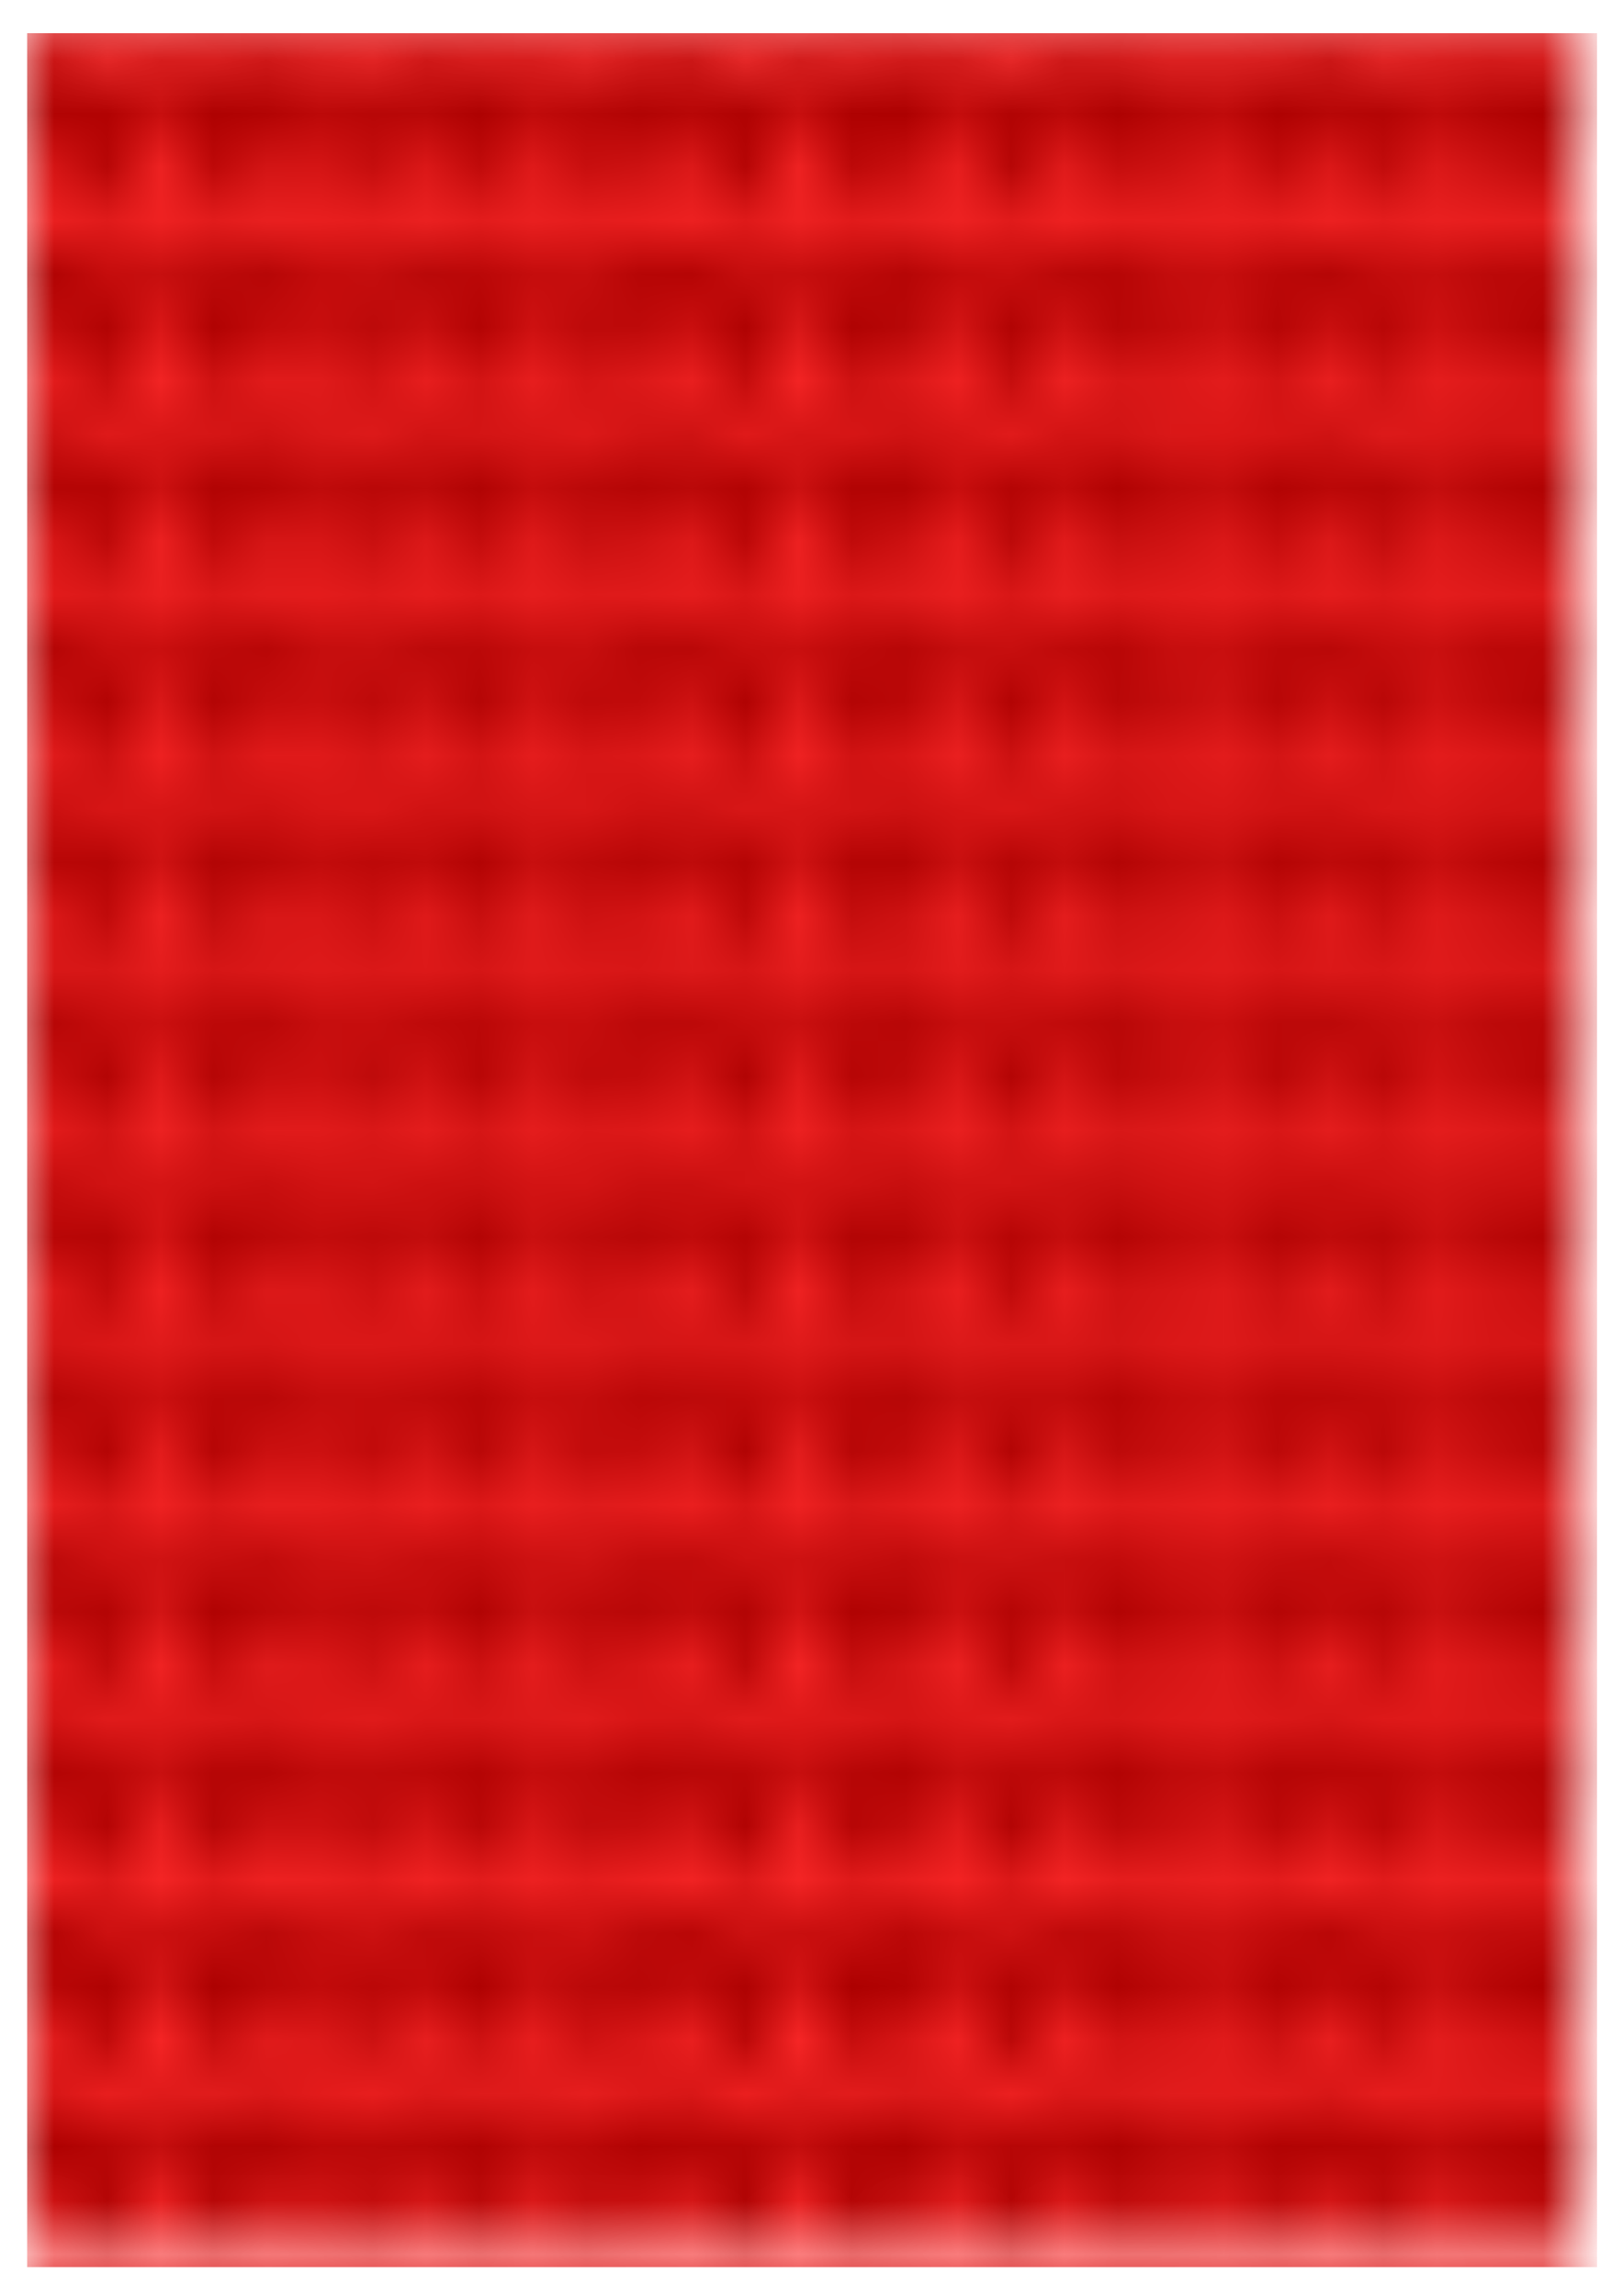 <?xml version="1.0" encoding="UTF-8"?>
<svg width="210mm" height="297mm" version="1.1" viewBox="0 0 210 297" xmlns="http://www.w3.org/2000/svg" xmlns:xlink="http://www.w3.org/1999/xlink">
<defs>
<pattern id="a" xlink:href="#b" patternTransform="matrix(6.882 0 0 6.922 3.51 4.295)"/>
<pattern id="b" width="29.519" height="41.748" patternTransform="translate(-167.12 722.3)" patternUnits="userSpaceOnUse">
<rect width="29.519" height="41.748" fill="url(#c)"/>
</pattern>
<pattern id="c" xlink:href="#d" patternTransform="matrix(.654 0 0 .655 -2.0383e-5 -5.1766e-5)"/>
<pattern id="d" width="45.11" height="63.692" patternTransform="translate(-602.54 786.4)" patternUnits="userSpaceOnUse">
<g transform="matrix(3.78 0 0 3.78 602.54 -786.4)">
<rect x="-159.42" y="208.07" width="11.935" height="16.852" fill="#ff2a2a" stroke-width="0"/>
<path d="m-153.1 217.77c0.035 0.073 0.082 0.109 0.128 0.109 0.046 0 0.093-0.036 0.128-0.109l0.307-0.632c0.071-0.145 0.071-0.381 0-0.526s-0.185-0.145-0.256 0l-0.179 0.368-0.179-0.368c-0.071-0.145-0.185-0.145-0.256 0-0.071 0.145-0.071 0.381 0 0.526z" fill="#a00" stroke-width="0"/>
<path d="m-153.4 218.54 0.307 0.632c0.035 0.073 0.082 0.109 0.128 0.109 0.046 0 0.093-0.036 0.128-0.109l0.307-0.632c0.071-0.145 0.071-0.381 0-0.526s-0.185-0.145-0.256 0l-0.179 0.368-0.179-0.368c-0.071-0.145-0.185-0.145-0.256 0-0.071 0.145-0.071 0.381 2e-5 0.526z" fill="#a00" stroke-width="0"/>
<path d="m-153.4 219.94 0.307 0.632c0.035 0.073 0.082 0.109 0.128 0.109 0.046 0 0.093-0.036 0.128-0.109l0.307-0.632c0.071-0.145 0.071-0.381 0-0.526s-0.185-0.145-0.256 0l-0.179 0.368-0.179-0.368c-0.071-0.145-0.185-0.145-0.256 0-0.071 0.145-0.071 0.381 2e-5 0.526z" fill="#a00" stroke-width="0"/>
<path d="m-152.79 220.82-0.179 0.368-0.179-0.368c-0.071-0.145-0.185-0.145-0.256 0-0.071 0.145-0.071 0.381 0 0.526l0.307 0.632c0.034 0.07 0.08 0.109 0.128 0.109 0.048 0 0.094-0.039 0.128-0.109l0.307-0.632c0.071-0.145 0.071-0.381 0-0.526s-0.185-0.145-0.256 0z" fill="#a00" stroke-width="0"/>
<path d="m-152.79 222.22-0.179 0.368-0.179-0.368c-0.071-0.145-0.185-0.145-0.256 0-0.071 0.145-0.071 0.381 0 0.526l0.307 0.632c0.034 0.07 0.08 0.109 0.128 0.109 0.048 0 0.094-0.039 0.128-0.109l0.307-0.632c0.071-0.145 0.071-0.381 0-0.526-0.071-0.145-0.185-0.145-0.256 0z" fill="#a00" stroke-width="0"/>
<path d="m-152.79 223.62-0.179 0.368-0.179-0.368c-0.071-0.145-0.185-0.145-0.256 0-0.071 0.145-0.071 0.381 0 0.526l0.307 0.632c0.035 0.073 0.082 0.109 0.128 0.109 0.046 0 0.093-0.036 0.128-0.109l0.307-0.632c0.071-0.145 0.071-0.381 0-0.526s-0.185-0.145-0.256 0z" fill="#a00" stroke-width="0"/>
<path d="m-152.1 217.77c0.035 0.073 0.082 0.109 0.128 0.109 0.046 0 0.093-0.036 0.128-0.109l0.307-0.632c0.071-0.145 0.071-0.381 0-0.526s-0.185-0.145-0.256 0l-0.179 0.368-0.179-0.368c-0.071-0.145-0.185-0.145-0.256 0-0.071 0.145-0.071 0.381 0 0.526z" fill="#a00" stroke-width="0"/>
<path d="m-152.41 218.54 0.307 0.632c0.035 0.073 0.082 0.109 0.128 0.109 0.046 0 0.093-0.036 0.128-0.109l0.307-0.632c0.071-0.145 0.071-0.381 0-0.526s-0.185-0.145-0.256 0l-0.179 0.368-0.179-0.368c-0.071-0.145-0.185-0.145-0.256 0-0.071 0.145-0.071 0.381 4e-5 0.526z" fill="#a00" stroke-width="0"/>
<path d="m-152.41 219.94 0.307 0.632c0.035 0.073 0.082 0.109 0.128 0.109 0.046 0 0.093-0.036 0.128-0.109l0.307-0.632c0.071-0.145 0.071-0.381 0-0.526s-0.185-0.145-0.256 0l-0.179 0.368-0.179-0.368c-0.071-0.145-0.185-0.145-0.256 0-0.071 0.145-0.071 0.381 4e-5 0.526z" fill="#a00" stroke-width="0"/>
<path d="m-151.79 220.82-0.179 0.368-0.179-0.368c-0.071-0.145-0.185-0.145-0.256 0-0.071 0.145-0.071 0.381 0 0.526l0.307 0.632c0.034 0.07 0.08 0.109 0.128 0.109 0.048 0 0.094-0.039 0.128-0.109l0.307-0.632c0.071-0.145 0.071-0.381 0-0.526-0.071-0.145-0.185-0.145-0.256 0z" fill="#a00" stroke-width="0"/>
<path d="m-151.79 222.22-0.179 0.368-0.179-0.368c-0.071-0.145-0.185-0.145-0.256 0-0.071 0.145-0.071 0.381 0 0.526l0.307 0.632c0.034 0.07 0.08 0.109 0.128 0.109 0.048 0 0.094-0.039 0.128-0.109l0.307-0.632c0.071-0.145 0.071-0.381 0-0.526-0.071-0.145-0.185-0.145-0.256 0z" fill="#a00" stroke-width="0"/>
<path d="m-151.79 223.62-0.179 0.368-0.179-0.368c-0.071-0.145-0.185-0.145-0.256 0-0.071 0.145-0.071 0.381 0 0.526l0.307 0.632c0.035 0.073 0.082 0.109 0.128 0.109 0.046 0 0.093-0.036 0.128-0.109l0.307-0.632c0.071-0.145 0.071-0.381 0-0.526s-0.185-0.145-0.256 0z" fill="#a00" stroke-width="0"/>
<path d="m-150.8 216.61-0.179 0.368-0.179-0.368c-0.071-0.145-0.185-0.145-0.256 0-0.071 0.145-0.071 0.381 0 0.526l0.307 0.632c0.035 0.073 0.082 0.109 0.128 0.109 0.046 0 0.093-0.036 0.128-0.109l0.307-0.632c0.071-0.145 0.071-0.381 0-0.526-0.071-0.145-0.185-0.145-0.256 0z" fill="#a00" stroke-width="0"/>
<path d="m-150.8 218.01-0.179 0.368-0.179-0.368c-0.071-0.145-0.185-0.145-0.256 0-0.071 0.145-0.071 0.381 0 0.526l0.307 0.632c0.035 0.073 0.082 0.109 0.128 0.109 0.046 0 0.093-0.036 0.128-0.109l0.307-0.632c0.071-0.145 0.071-0.381 0-0.526-0.071-0.145-0.185-0.145-0.256 0z" fill="#a00" stroke-width="0"/>
<path d="m-150.8 219.42-0.179 0.368-0.179-0.368c-0.071-0.145-0.185-0.145-0.256 0-0.071 0.145-0.071 0.381 0 0.526l0.307 0.632c0.035 0.073 0.082 0.109 0.128 0.109 0.046 0 0.093-0.036 0.128-0.109l0.307-0.632c0.071-0.145 0.071-0.381 0-0.526s-0.185-0.145-0.256 0z" fill="#a00" stroke-width="0"/>
<path d="m-150.8 220.82-0.179 0.368-0.179-0.368c-0.071-0.145-0.185-0.145-0.256 0-0.071 0.145-0.071 0.381 0 0.526l0.307 0.632c0.034 0.07 0.08 0.109 0.128 0.109 0.048 0 0.094-0.039 0.128-0.109l0.307-0.632c0.071-0.145 0.071-0.381 0-0.526s-0.185-0.145-0.256 0z" fill="#a00" stroke-width="0"/>
<path d="m-150.8 222.22-0.179 0.368-0.179-0.368c-0.071-0.145-0.185-0.145-0.256 0-0.071 0.145-0.071 0.381 0 0.526l0.307 0.632c0.034 0.07 0.08 0.109 0.128 0.109 0.048 0 0.094-0.039 0.128-0.109l0.307-0.632c0.071-0.145 0.071-0.381 0-0.526-0.071-0.145-0.185-0.145-0.256 0z" fill="#a00" stroke-width="0"/>
<path d="m-150.8 223.62-0.179 0.368-0.179-0.368c-0.071-0.145-0.185-0.145-0.256 0-0.071 0.145-0.071 0.381 0 0.526l0.307 0.632c0.035 0.073 0.082 0.109 0.128 0.109 0.046 0 0.093-0.036 0.128-0.109l0.307-0.632c0.071-0.145 0.071-0.381 0-0.526s-0.185-0.145-0.256 0z" fill="#a00" stroke-width="0"/>
<path d="m-150.11 217.77c0.035 0.073 0.082 0.109 0.128 0.109 0.046 0 0.093-0.036 0.128-0.109l0.307-0.632c0.071-0.145 0.071-0.381 0-0.526s-0.185-0.145-0.256 0l-0.179 0.368-0.179-0.368c-0.071-0.145-0.185-0.145-0.256 0-0.071 0.145-0.071 0.381 0 0.526z" fill="#a00" stroke-width="0"/>
<path d="m-150.42 218.54 0.307 0.632c0.035 0.073 0.082 0.109 0.128 0.109 0.046 0 0.093-0.036 0.128-0.109l0.307-0.632c0.071-0.145 0.071-0.381 0-0.526s-0.185-0.145-0.256 0l-0.179 0.368-0.179-0.368c-0.071-0.145-0.185-0.145-0.256 0-0.071 0.145-0.071 0.381 3e-5 0.526z" fill="#a00" stroke-width="0"/>
<path d="m-150.42 219.94 0.307 0.632c0.035 0.073 0.082 0.109 0.128 0.109 0.046 0 0.093-0.036 0.128-0.109l0.307-0.632c0.071-0.145 0.071-0.381 0-0.526s-0.185-0.145-0.256 0l-0.179 0.368-0.179-0.368c-0.071-0.145-0.185-0.145-0.256 0-0.071 0.145-0.071 0.381 3e-5 0.526z" fill="#a00" stroke-width="0"/>
<path d="m-149.8 220.82-0.179 0.368-0.179-0.368c-0.071-0.145-0.185-0.145-0.256 0-0.071 0.145-0.071 0.381 0 0.526l0.307 0.632c0.034 0.07 0.08 0.109 0.128 0.109 0.048 0 0.094-0.039 0.128-0.109l0.307-0.632c0.071-0.145 0.071-0.381 0-0.526-0.071-0.145-0.185-0.145-0.256 0z" fill="#a00" stroke-width="0"/>
<path d="m-149.8 222.22-0.179 0.368-0.179-0.368c-0.071-0.145-0.185-0.145-0.256 0-0.071 0.145-0.071 0.381 0 0.526l0.307 0.632c0.034 0.07 0.08 0.109 0.128 0.109 0.048 0 0.094-0.039 0.128-0.109l0.307-0.632c0.071-0.145 0.071-0.381 0-0.526-0.071-0.145-0.185-0.145-0.256 0z" fill="#a00" stroke-width="0"/>
<path d="m-149.8 223.62-0.179 0.368-0.179-0.368c-0.071-0.145-0.185-0.145-0.256 0-0.071 0.145-0.071 0.381 0 0.526l0.307 0.632c0.035 0.073 0.082 0.109 0.128 0.109 0.046 0 0.093-0.036 0.128-0.109l0.307-0.632c0.071-0.145 0.071-0.381 0-0.526s-0.185-0.145-0.256 0z" fill="#a00" stroke-width="0"/>
<path d="m-148.81 216.61-0.179 0.368-0.179-0.368c-0.071-0.145-0.185-0.145-0.256 0-0.071 0.145-0.071 0.381 0 0.526l0.307 0.632c0.035 0.073 0.082 0.109 0.128 0.109s0.093-0.036 0.128-0.109l0.307-0.632c0.071-0.145 0.071-0.381 0-0.526-0.071-0.145-0.185-0.145-0.256 0z" fill="#a00" stroke-width="0"/>
<path d="m-148.81 218.01-0.179 0.368-0.179-0.368c-0.071-0.145-0.185-0.145-0.256 0-0.071 0.145-0.071 0.381 0 0.526l0.307 0.632c0.035 0.073 0.082 0.109 0.128 0.109s0.093-0.036 0.128-0.109l0.307-0.632c0.071-0.145 0.071-0.381 0-0.526-0.071-0.145-0.185-0.145-0.256 0z" fill="#a00" stroke-width="0"/>
<path d="m-148.81 219.42-0.179 0.368-0.179-0.368c-0.071-0.145-0.185-0.145-0.256 0-0.071 0.145-0.071 0.381 0 0.526l0.307 0.632c0.035 0.073 0.082 0.109 0.128 0.109s0.093-0.036 0.128-0.109l0.307-0.632c0.071-0.145 0.071-0.381 0-0.526-0.071-0.145-0.185-0.145-0.256 0z" fill="#a00" stroke-width="0"/>
<path d="m-148.81 220.82-0.179 0.368-0.179-0.368c-0.071-0.145-0.185-0.145-0.256 0-0.071 0.145-0.071 0.381 0 0.526l0.307 0.632c0.034 0.07 0.08 0.109 0.128 0.109 0.048 0 0.094-0.039 0.128-0.109l0.307-0.632c0.071-0.145 0.071-0.381 0-0.526-0.071-0.145-0.185-0.145-0.256 0z" fill="#a00" stroke-width="0"/>
<path d="m-148.81 222.22-0.179 0.368-0.179-0.368c-0.071-0.145-0.185-0.145-0.256 0-0.071 0.145-0.071 0.381 0 0.526l0.307 0.632c0.034 0.07 0.08 0.109 0.128 0.109 0.048 0 0.094-0.039 0.128-0.109l0.307-0.632c0.071-0.145 0.071-0.381 0-0.526-0.071-0.145-0.185-0.145-0.256 0z" fill="#a00" stroke-width="0"/>
<path d="m-148.81 223.62-0.179 0.368-0.179-0.368c-0.071-0.145-0.185-0.145-0.256 0-0.071 0.145-0.071 0.381 0 0.526l0.307 0.632c0.035 0.073 0.082 0.109 0.128 0.109s0.093-0.036 0.128-0.109l0.307-0.632c0.071-0.145 0.071-0.381 0-0.526-0.071-0.145-0.185-0.145-0.256 0z" fill="#a00" stroke-width="0"/>
<path d="m-148.12 217.77c0.035 0.073 0.082 0.109 0.128 0.109 0.046 0 0.093-0.036 0.128-0.109l0.307-0.632c0.071-0.145 0.071-0.381 0-0.526s-0.185-0.145-0.256 0l-0.179 0.368-0.179-0.368c-0.071-0.145-0.185-0.145-0.256 0-0.071 0.145-0.071 0.381 0 0.526z" fill="#a00" stroke-width="0"/>
<path d="m-148.42 218.54 0.307 0.632c0.035 0.073 0.082 0.109 0.128 0.109 0.046 0 0.093-0.036 0.128-0.109l0.307-0.632c0.071-0.145 0.071-0.381 0-0.526s-0.185-0.145-0.256 0l-0.179 0.368-0.179-0.368c-0.071-0.145-0.185-0.145-0.256 0-0.071 0.145-0.071 0.381 4e-5 0.526z" fill="#a00" stroke-width="0"/>
<path d="m-148.42 219.94 0.307 0.632c0.035 0.073 0.082 0.109 0.128 0.109 0.046 0 0.093-0.036 0.128-0.109l0.307-0.632c0.071-0.145 0.071-0.381 0-0.526s-0.185-0.145-0.256 0l-0.179 0.368-0.179-0.368c-0.071-0.145-0.185-0.145-0.256 0-0.071 0.145-0.071 0.381 4e-5 0.526z" fill="#a00" stroke-width="0"/>
<path d="m-147.81 220.82-0.179 0.368-0.179-0.368c-0.071-0.145-0.185-0.145-0.256 0-0.071 0.145-0.071 0.381 0 0.526l0.307 0.632c0.034 0.07 0.08 0.109 0.128 0.109 0.048 0 0.094-0.039 0.128-0.109l0.307-0.632c0.071-0.145 0.071-0.381 0-0.526-0.071-0.145-0.185-0.145-0.256 0z" fill="#a00" stroke-width="0"/>
<path d="m-147.81 222.22-0.179 0.368-0.179-0.368c-0.071-0.145-0.185-0.145-0.256 0-0.071 0.145-0.071 0.381 0 0.526l0.307 0.632c0.034 0.07 0.08 0.109 0.128 0.109 0.048 0 0.094-0.039 0.128-0.109l0.307-0.632c0.071-0.145 0.071-0.381 0-0.526-0.071-0.145-0.185-0.145-0.256 0z" fill="#a00" stroke-width="0"/>
<path d="m-147.81 223.62-0.179 0.368-0.179-0.368c-0.071-0.145-0.185-0.145-0.256 0-0.071 0.145-0.071 0.381 0 0.526l0.307 0.632c0.035 0.073 0.082 0.109 0.128 0.109 0.046 0 0.093-0.036 0.128-0.109l0.307-0.632c0.071-0.145 0.071-0.381 0-0.526s-0.185-0.145-0.256 0z" fill="#a00" stroke-width="0"/>
<path d="m-153.09 209.36c0.035 0.073 0.082 0.109 0.128 0.109s0.093-0.036 0.128-0.109l0.307-0.632c0.071-0.145 0.071-0.381 0-0.526s-0.185-0.145-0.256 0l-0.179 0.368-0.179-0.368c-0.071-0.145-0.185-0.145-0.256 0-0.071 0.145-0.071 0.381 0 0.526z" fill="#a00" stroke-width="0"/>
<path d="m-153.4 210.13 0.307 0.632c0.035 0.073 0.082 0.109 0.128 0.109s0.093-0.036 0.128-0.109l0.307-0.632c0.071-0.145 0.071-0.381 0-0.526s-0.185-0.145-0.256 0l-0.179 0.368-0.179-0.368c-0.071-0.145-0.185-0.145-0.256 0-0.071 0.145-0.071 0.381 2e-5 0.526z" fill="#a00" stroke-width="0"/>
<path d="m-153.4 211.53 0.307 0.632c0.035 0.073 0.082 0.109 0.128 0.109s0.093-0.036 0.128-0.109l0.307-0.632c0.071-0.145 0.071-0.381 0-0.526-0.071-0.145-0.185-0.145-0.256 0l-0.179 0.368-0.179-0.368c-0.071-0.145-0.185-0.145-0.256 0-0.071 0.145-0.071 0.381 2e-5 0.526z" fill="#a00" stroke-width="0"/>
<path d="m-152.78 212.41-0.179 0.368-0.179-0.368c-0.071-0.145-0.185-0.145-0.256 0-0.071 0.145-0.071 0.381 0 0.526l0.307 0.632c0.034 0.07 0.08 0.109 0.128 0.109s0.094-0.039 0.128-0.109l0.307-0.632c0.071-0.145 0.071-0.381 0-0.526s-0.185-0.145-0.256 0z" fill="#a00" stroke-width="0"/>
<path d="m-152.78 213.81-0.179 0.368-0.179-0.368c-0.071-0.145-0.185-0.145-0.256 0-0.071 0.145-0.071 0.381 0 0.526l0.307 0.632c0.034 0.07 0.08 0.109 0.128 0.109s0.094-0.039 0.128-0.109l0.307-0.632c0.071-0.145 0.071-0.381 0-0.526-0.071-0.145-0.185-0.145-0.256 0z" fill="#a00" stroke-width="0"/>
<path d="m-152.78 215.21-0.179 0.368-0.179-0.368c-0.071-0.145-0.185-0.145-0.256 0-0.071 0.145-0.071 0.381 0 0.526l0.307 0.632c0.035 0.073 0.082 0.109 0.128 0.109s0.093-0.036 0.128-0.109l0.307-0.632c0.071-0.145 0.071-0.381 0-0.526s-0.185-0.145-0.256 0z" fill="#a00" stroke-width="0"/>
<path d="m-152.09 209.36c0.035 0.073 0.082 0.109 0.128 0.109 0.046 0 0.093-0.036 0.128-0.109l0.307-0.632c0.071-0.145 0.071-0.381 0-0.526s-0.185-0.145-0.256 0l-0.179 0.368-0.179-0.368c-0.071-0.145-0.185-0.145-0.256 0-0.071 0.145-0.071 0.381 0 0.526z" fill="#a00" stroke-width="0"/>
<path d="m-152.4 210.13 0.307 0.632c0.035 0.073 0.082 0.109 0.128 0.109 0.046 0 0.093-0.036 0.128-0.109l0.307-0.632c0.071-0.145 0.071-0.381 0-0.526s-0.185-0.145-0.256 0l-0.179 0.368-0.179-0.368c-0.071-0.145-0.185-0.145-0.256 0-0.071 0.145-0.071 0.381 3e-5 0.526z" fill="#a00" stroke-width="0"/>
<path d="m-152.4 211.53 0.307 0.632c0.035 0.073 0.082 0.109 0.128 0.109 0.046 0 0.093-0.036 0.128-0.109l0.307-0.632c0.071-0.145 0.071-0.381 0-0.526-0.071-0.145-0.185-0.145-0.256 0l-0.179 0.368-0.179-0.368c-0.071-0.145-0.185-0.145-0.256 0-0.071 0.145-0.071 0.381 3e-5 0.526z" fill="#a00" stroke-width="0"/>
<path d="m-151.79 212.41-0.179 0.368-0.179-0.368c-0.071-0.145-0.185-0.145-0.256 0-0.071 0.145-0.071 0.381 0 0.526l0.307 0.632c0.034 0.07 0.08 0.109 0.128 0.109 0.048 0 0.094-0.039 0.128-0.109l0.307-0.632c0.071-0.145 0.071-0.381 0-0.526-0.071-0.145-0.185-0.145-0.256 0z" fill="#a00" stroke-width="0"/>
<path d="m-151.79 213.81-0.179 0.368-0.179-0.368c-0.071-0.145-0.185-0.145-0.256 0-0.071 0.145-0.071 0.381 0 0.526l0.307 0.632c0.034 0.07 0.08 0.109 0.128 0.109 0.048 0 0.094-0.039 0.128-0.109l0.307-0.632c0.071-0.145 0.071-0.381 0-0.526-0.071-0.145-0.185-0.145-0.256 0z" fill="#a00" stroke-width="0"/>
<path d="m-151.79 215.21-0.179 0.368-0.179-0.368c-0.071-0.145-0.185-0.145-0.256 0-0.071 0.145-0.071 0.381 0 0.526l0.307 0.632c0.035 0.073 0.082 0.109 0.128 0.109 0.046 0 0.093-0.036 0.128-0.109l0.307-0.632c0.071-0.145 0.071-0.381 0-0.526s-0.185-0.145-0.256 0z" fill="#a00" stroke-width="0"/>
<path d="m-150.79 208.2-0.179 0.368-0.179-0.368c-0.071-0.145-0.185-0.145-0.256 0-0.071 0.145-0.071 0.381 0 0.526l0.307 0.632c0.035 0.073 0.082 0.109 0.128 0.109 0.046 0 0.093-0.036 0.128-0.109l0.307-0.632c0.071-0.145 0.071-0.381 0-0.526-0.071-0.145-0.185-0.145-0.256 0z" fill="#a00" stroke-width="0"/>
<path d="m-150.79 209.6-0.179 0.368-0.179-0.368c-0.071-0.145-0.185-0.145-0.256 0-0.071 0.145-0.071 0.381 0 0.526l0.307 0.632c0.035 0.073 0.082 0.109 0.128 0.109 0.046 0 0.093-0.036 0.128-0.109l0.307-0.632c0.071-0.145 0.071-0.381 0-0.526-0.071-0.145-0.185-0.145-0.256 0z" fill="#a00" stroke-width="0"/>
<path d="m-150.79 211.01-0.179 0.368-0.179-0.368c-0.071-0.145-0.185-0.145-0.256 0-0.071 0.145-0.071 0.381 0 0.526l0.307 0.632c0.035 0.073 0.082 0.109 0.128 0.109 0.046 0 0.093-0.036 0.128-0.109l0.307-0.632c0.071-0.145 0.071-0.381 0-0.526-0.071-0.145-0.185-0.145-0.256 0z" fill="#a00" stroke-width="0"/>
<path d="m-150.79 212.41-0.179 0.368-0.179-0.368c-0.071-0.145-0.185-0.145-0.256 0-0.071 0.145-0.071 0.381 0 0.526l0.307 0.632c0.034 0.07 0.08 0.109 0.128 0.109 0.048 0 0.094-0.039 0.128-0.109l0.307-0.632c0.071-0.145 0.071-0.381 0-0.526s-0.185-0.145-0.256 0z" fill="#a00" stroke-width="0"/>
<path d="m-150.79 213.81-0.179 0.368-0.179-0.368c-0.071-0.145-0.185-0.145-0.256 0-0.071 0.145-0.071 0.381 0 0.526l0.307 0.632c0.034 0.07 0.08 0.109 0.128 0.109 0.048 0 0.094-0.039 0.128-0.109l0.307-0.632c0.071-0.145 0.071-0.381 0-0.526-0.071-0.145-0.185-0.145-0.256 0z" fill="#a00" stroke-width="0"/>
<path d="m-150.79 215.21-0.179 0.368-0.179-0.368c-0.071-0.145-0.185-0.145-0.256 0-0.071 0.145-0.071 0.381 0 0.526l0.307 0.632c0.035 0.073 0.082 0.109 0.128 0.109 0.046 0 0.093-0.036 0.128-0.109l0.307-0.632c0.071-0.145 0.071-0.381 0-0.526s-0.185-0.145-0.256 0z" fill="#a00" stroke-width="0"/>
<path d="m-150.1 209.36c0.035 0.073 0.082 0.109 0.128 0.109 0.046 0 0.093-0.036 0.128-0.109l0.307-0.632c0.071-0.145 0.071-0.381 0-0.526s-0.185-0.145-0.256 0l-0.179 0.368-0.179-0.368c-0.071-0.145-0.185-0.145-0.256 0-0.071 0.145-0.071 0.381 0 0.526z" fill="#a00" stroke-width="0"/>
<path d="m-150.41 210.13 0.307 0.632c0.035 0.073 0.082 0.109 0.128 0.109 0.046 0 0.093-0.036 0.128-0.109l0.307-0.632c0.071-0.145 0.071-0.381 0-0.526s-0.185-0.145-0.256 0l-0.179 0.368-0.179-0.368c-0.071-0.145-0.185-0.145-0.256 0-0.071 0.145-0.071 0.381 4e-5 0.526z" fill="#a00" stroke-width="0"/>
<path d="m-150.41 211.53 0.307 0.632c0.035 0.073 0.082 0.109 0.128 0.109 0.046 0 0.093-0.036 0.128-0.109l0.307-0.632c0.071-0.145 0.071-0.381 0-0.526-0.071-0.145-0.185-0.145-0.256 0l-0.179 0.368-0.179-0.368c-0.071-0.145-0.185-0.145-0.256 0-0.071 0.145-0.071 0.381 4e-5 0.526z" fill="#a00" stroke-width="0"/>
<path d="m-149.79 212.41-0.179 0.368-0.179-0.368c-0.071-0.145-0.185-0.145-0.256 0-0.071 0.145-0.071 0.381 0 0.526l0.307 0.632c0.034 0.07 0.08 0.109 0.128 0.109 0.048 0 0.094-0.039 0.128-0.109l0.307-0.632c0.071-0.145 0.071-0.381 0-0.526-0.071-0.145-0.185-0.145-0.256 0z" fill="#a00" stroke-width="0"/>
<path d="m-149.79 213.81-0.179 0.368-0.179-0.368c-0.071-0.145-0.185-0.145-0.256 0-0.071 0.145-0.071 0.381 0 0.526l0.307 0.632c0.034 0.07 0.08 0.109 0.128 0.109 0.048 0 0.094-0.039 0.128-0.109l0.307-0.632c0.071-0.145 0.071-0.381 0-0.526-0.071-0.145-0.185-0.145-0.256 0z" fill="#a00" stroke-width="0"/>
<path d="m-149.79 215.21-0.179 0.368-0.179-0.368c-0.071-0.145-0.185-0.145-0.256 0-0.071 0.145-0.071 0.381 0 0.526l0.307 0.632c0.035 0.073 0.082 0.109 0.128 0.109 0.046 0 0.093-0.036 0.128-0.109l0.307-0.632c0.071-0.145 0.071-0.381 0-0.526s-0.185-0.145-0.256 0z" fill="#a00" stroke-width="0"/>
<path d="m-148.8 208.2-0.179 0.368-0.179-0.368c-0.071-0.145-0.185-0.145-0.256 0-0.071 0.145-0.071 0.381 0 0.526l0.307 0.632c0.035 0.073 0.082 0.109 0.128 0.109 0.046 0 0.093-0.036 0.128-0.109l0.307-0.632c0.071-0.145 0.071-0.381 0-0.526-0.071-0.145-0.185-0.145-0.256 0z" fill="#a00" stroke-width="0"/>
<path d="m-148.8 209.6-0.179 0.368-0.179-0.368c-0.071-0.145-0.185-0.145-0.256 0-0.071 0.145-0.071 0.381 0 0.526l0.307 0.632c0.035 0.073 0.082 0.109 0.128 0.109 0.046 0 0.093-0.036 0.128-0.109l0.307-0.632c0.071-0.145 0.071-0.381 0-0.526-0.071-0.145-0.185-0.145-0.256 0z" fill="#a00" stroke-width="0"/>
<path d="m-148.8 211.01-0.179 0.368-0.179-0.368c-0.071-0.145-0.185-0.145-0.256 0-0.071 0.145-0.071 0.381 0 0.526l0.307 0.632c0.035 0.073 0.082 0.109 0.128 0.109 0.046 0 0.093-0.036 0.128-0.109l0.307-0.632c0.071-0.145 0.071-0.381 0-0.526-0.071-0.145-0.185-0.145-0.256 0z" fill="#a00" stroke-width="0"/>
<path d="m-148.8 212.41-0.179 0.368-0.179-0.368c-0.071-0.145-0.185-0.145-0.256 0-0.071 0.145-0.071 0.381 0 0.526l0.307 0.632c0.034 0.07 0.08 0.109 0.128 0.109 0.048 0 0.094-0.039 0.128-0.109l0.307-0.632c0.071-0.145 0.071-0.381 0-0.526-0.071-0.145-0.185-0.145-0.256 0z" fill="#a00" stroke-width="0"/>
<path d="m-148.8 213.81-0.179 0.368-0.179-0.368c-0.071-0.145-0.185-0.145-0.256 0-0.071 0.145-0.071 0.381 0 0.526l0.307 0.632c0.034 0.07 0.08 0.109 0.128 0.109 0.048 0 0.094-0.039 0.128-0.109l0.307-0.632c0.071-0.145 0.071-0.381 0-0.526-0.071-0.145-0.185-0.145-0.256 0z" fill="#a00" stroke-width="0"/>
<path d="m-148.8 215.21-0.179 0.368-0.179-0.368c-0.071-0.145-0.185-0.145-0.256 0-0.071 0.145-0.071 0.381 0 0.526l0.307 0.632c0.035 0.073 0.082 0.109 0.128 0.109 0.046 0 0.093-0.036 0.128-0.109l0.307-0.632c0.071-0.145 0.071-0.381 0-0.526-0.071-0.145-0.185-0.145-0.256 0z" fill="#a00" stroke-width="0"/>
<path d="m-148.11 209.36c0.035 0.073 0.082 0.109 0.128 0.109 0.046 0 0.093-0.036 0.128-0.109l0.307-0.632c0.071-0.145 0.071-0.381 0-0.526s-0.185-0.145-0.256 0l-0.179 0.368-0.179-0.368c-0.071-0.145-0.185-0.145-0.256 0-0.071 0.145-0.071 0.381 0 0.526z" fill="#a00" stroke-width="0"/>
<path d="m-148.42 210.13 0.307 0.632c0.035 0.073 0.082 0.109 0.128 0.109 0.046 0 0.093-0.036 0.128-0.109l0.307-0.632c0.071-0.145 0.071-0.381 0-0.526s-0.185-0.145-0.256 0l-0.179 0.368-0.179-0.368c-0.071-0.145-0.185-0.145-0.256 0-0.071 0.145-0.071 0.381 3e-5 0.526z" fill="#a00" stroke-width="0"/>
<path d="m-148.42 211.53 0.307 0.632c0.035 0.073 0.082 0.109 0.128 0.109 0.046 0 0.093-0.036 0.128-0.109l0.307-0.632c0.071-0.145 0.071-0.381 0-0.526-0.071-0.145-0.185-0.145-0.256 0l-0.179 0.368-0.179-0.368c-0.071-0.145-0.185-0.145-0.256 0-0.071 0.145-0.071 0.381 3e-5 0.526z" fill="#a00" stroke-width="0"/>
<path d="m-147.8 212.41-0.179 0.368-0.179-0.368c-0.071-0.145-0.185-0.145-0.256 0-0.071 0.145-0.071 0.381 0 0.526l0.307 0.632c0.034 0.07 0.08 0.109 0.128 0.109 0.048 0 0.094-0.039 0.128-0.109l0.307-0.632c0.071-0.145 0.071-0.381 0-0.526-0.071-0.145-0.185-0.145-0.256 0z" fill="#a00" stroke-width="0"/>
<path d="m-147.8 213.81-0.179 0.368-0.179-0.368c-0.071-0.145-0.185-0.145-0.256 0-0.071 0.145-0.071 0.381 0 0.526l0.307 0.632c0.034 0.07 0.08 0.109 0.128 0.109 0.048 0 0.094-0.039 0.128-0.109l0.307-0.632c0.071-0.145 0.071-0.381 0-0.526-0.071-0.145-0.185-0.145-0.256 0z" fill="#a00" stroke-width="0"/>
<path d="m-147.8 215.21-0.179 0.368-0.179-0.368c-0.071-0.145-0.185-0.145-0.256 0-0.071 0.145-0.071 0.381 0 0.526l0.307 0.632c0.035 0.073 0.082 0.109 0.128 0.109 0.046 0 0.093-0.036 0.128-0.109l0.307-0.632c0.071-0.145 0.071-0.381 0-0.526s-0.185-0.145-0.256 0z" fill="#a00" stroke-width="0"/>
<path d="m-159.06 217.77c0.035 0.073 0.082 0.109 0.128 0.109s0.093-0.036 0.128-0.109l0.307-0.632c0.071-0.145 0.071-0.381 0-0.526-0.071-0.145-0.185-0.145-0.256 0l-0.179 0.368-0.179-0.368c-0.071-0.145-0.185-0.145-0.256 0-0.071 0.145-0.071 0.381 0 0.526z" fill="#a00" stroke-width="0"/>
<path d="m-159.36 218.54 0.307 0.632c0.035 0.073 0.082 0.109 0.128 0.109s0.093-0.036 0.128-0.109l0.307-0.632c0.071-0.145 0.071-0.381 0-0.526s-0.185-0.145-0.256 0l-0.179 0.368-0.179-0.368c-0.071-0.145-0.185-0.145-0.256 0-0.071 0.145-0.071 0.381 2e-5 0.526z" fill="#a00" stroke-width="0"/>
<path d="m-159.36 219.94 0.307 0.632c0.035 0.073 0.082 0.109 0.128 0.109s0.093-0.036 0.128-0.109l0.307-0.632c0.071-0.145 0.071-0.381 0-0.526s-0.185-0.145-0.256 0l-0.179 0.368-0.179-0.368c-0.071-0.145-0.185-0.145-0.256 0-0.071 0.145-0.071 0.381 2e-5 0.526z" fill="#a00" stroke-width="0"/>
<path d="m-158.75 220.82-0.179 0.368-0.179-0.368c-0.071-0.145-0.185-0.145-0.256 0-0.071 0.145-0.071 0.381 0 0.526l0.307 0.632c0.034 0.07 0.08 0.109 0.128 0.109s0.094-0.039 0.128-0.109l0.307-0.632c0.071-0.145 0.071-0.381 0-0.526s-0.185-0.145-0.256 0z" fill="#a00" stroke-width="0"/>
<path d="m-158.75 222.22-0.179 0.368-0.179-0.368c-0.071-0.145-0.185-0.145-0.256 0-0.071 0.145-0.071 0.381 0 0.526l0.307 0.632c0.034 0.07 0.08 0.109 0.128 0.109s0.094-0.039 0.128-0.109l0.307-0.632c0.071-0.145 0.071-0.381 0-0.526-0.071-0.145-0.185-0.145-0.256 0z" fill="#a00" stroke-width="0"/>
<path d="m-158.75 223.62-0.179 0.368-0.179-0.368c-0.071-0.145-0.185-0.145-0.256 0-0.071 0.145-0.071 0.381 0 0.526l0.307 0.632c0.035 0.073 0.082 0.109 0.128 0.109s0.093-0.036 0.128-0.109l0.307-0.632c0.071-0.145 0.071-0.381 0-0.526-0.071-0.145-0.185-0.145-0.256 0z" fill="#a00" stroke-width="0"/>
<path d="m-158.06 217.77c0.035 0.073 0.082 0.109 0.128 0.109 0.046 0 0.093-0.036 0.128-0.109l0.307-0.632c0.071-0.145 0.071-0.381 0-0.526-0.071-0.145-0.185-0.145-0.256 0l-0.179 0.368-0.179-0.368c-0.071-0.145-0.185-0.145-0.256 0-0.071 0.145-0.071 0.381 0 0.526z" fill="#a00" stroke-width="0"/>
<path d="m-158.37 218.54 0.307 0.632c0.035 0.073 0.082 0.109 0.128 0.109 0.046 0 0.093-0.036 0.128-0.109l0.307-0.632c0.071-0.145 0.071-0.381 0-0.526s-0.185-0.145-0.256 0l-0.179 0.368-0.179-0.368c-0.071-0.145-0.185-0.145-0.256 0-0.071 0.145-0.071 0.381 3e-5 0.526z" fill="#a00" stroke-width="0"/>
<path d="m-158.37 219.94 0.307 0.632c0.035 0.073 0.082 0.109 0.128 0.109 0.046 0 0.093-0.036 0.128-0.109l0.307-0.632c0.071-0.145 0.071-0.381 0-0.526s-0.185-0.145-0.256 0l-0.179 0.368-0.179-0.368c-0.071-0.145-0.185-0.145-0.256 0-0.071 0.145-0.071 0.381 3e-5 0.526z" fill="#a00" stroke-width="0"/>
<path d="m-157.75 220.82-0.179 0.368-0.179-0.368c-0.071-0.145-0.185-0.145-0.256 0-0.071 0.145-0.071 0.381 0 0.526l0.307 0.632c0.034 0.07 0.08 0.109 0.128 0.109 0.048 0 0.094-0.039 0.128-0.109l0.307-0.632c0.071-0.145 0.071-0.381 0-0.526-0.071-0.145-0.185-0.145-0.256 0z" fill="#a00" stroke-width="0"/>
<path d="m-157.75 222.22-0.179 0.368-0.179-0.368c-0.071-0.145-0.185-0.145-0.256 0-0.071 0.145-0.071 0.381 0 0.526l0.307 0.632c0.034 0.07 0.08 0.109 0.128 0.109 0.048 0 0.094-0.039 0.128-0.109l0.307-0.632c0.071-0.145 0.071-0.381 0-0.526-0.071-0.145-0.185-0.145-0.256 0z" fill="#a00" stroke-width="0"/>
<path d="m-157.75 223.62-0.179 0.368-0.179-0.368c-0.071-0.145-0.185-0.145-0.256 0-0.071 0.145-0.071 0.381 0 0.526l0.307 0.632c0.035 0.073 0.082 0.109 0.128 0.109 0.046 0 0.093-0.036 0.128-0.109l0.307-0.632c0.071-0.145 0.071-0.381 0-0.526-0.071-0.145-0.185-0.145-0.256 0z" fill="#a00" stroke-width="0"/>
<path d="m-156.76 216.61-0.179 0.368-0.179-0.368c-0.071-0.145-0.185-0.145-0.256 0-0.071 0.145-0.071 0.381 0 0.526l0.307 0.632c0.035 0.073 0.082 0.109 0.128 0.109 0.046 0 0.093-0.036 0.128-0.109l0.307-0.632c0.071-0.145 0.071-0.381 0-0.526-0.071-0.145-0.185-0.145-0.256 0z" fill="#a00" stroke-width="0"/>
<path d="m-156.76 218.01-0.179 0.368-0.179-0.368c-0.071-0.145-0.185-0.145-0.256 0-0.071 0.145-0.071 0.381 0 0.526l0.307 0.632c0.035 0.073 0.082 0.109 0.128 0.109 0.046 0 0.093-0.036 0.128-0.109l0.307-0.632c0.071-0.145 0.071-0.381 0-0.526-0.071-0.145-0.185-0.145-0.256 0z" fill="#a00" stroke-width="0"/>
<path d="m-156.76 219.42-0.179 0.368-0.179-0.368c-0.071-0.145-0.185-0.145-0.256 0-0.071 0.145-0.071 0.381 0 0.526l0.307 0.632c0.035 0.073 0.082 0.109 0.128 0.109 0.046 0 0.093-0.036 0.128-0.109l0.307-0.632c0.071-0.145 0.071-0.381 0-0.526s-0.185-0.145-0.256 0z" fill="#a00" stroke-width="0"/>
<path d="m-156.76 220.82-0.179 0.368-0.179-0.368c-0.071-0.145-0.185-0.145-0.256 0-0.071 0.145-0.071 0.381 0 0.526l0.307 0.632c0.034 0.07 0.08 0.109 0.128 0.109 0.048 0 0.094-0.039 0.128-0.109l0.307-0.632c0.071-0.145 0.071-0.381 0-0.526s-0.185-0.145-0.256 0z" fill="#a00" stroke-width="0"/>
<path d="m-156.76 222.22-0.179 0.368-0.179-0.368c-0.071-0.145-0.185-0.145-0.256 0-0.071 0.145-0.071 0.381 0 0.526l0.307 0.632c0.034 0.07 0.08 0.109 0.128 0.109 0.048 0 0.094-0.039 0.128-0.109l0.307-0.632c0.071-0.145 0.071-0.381 0-0.526-0.071-0.145-0.185-0.145-0.256 0z" fill="#a00" stroke-width="0"/>
<path d="m-156.76 223.62-0.179 0.368-0.179-0.368c-0.071-0.145-0.185-0.145-0.256 0-0.071 0.145-0.071 0.381 0 0.526l0.307 0.632c0.035 0.073 0.082 0.109 0.128 0.109 0.046 0 0.093-0.036 0.128-0.109l0.307-0.632c0.071-0.145 0.071-0.381 0-0.526-0.071-0.145-0.185-0.145-0.256 0z" fill="#a00" stroke-width="0"/>
<path d="m-156.07 217.77c0.035 0.073 0.082 0.109 0.128 0.109 0.046 0 0.093-0.036 0.128-0.109l0.307-0.632c0.071-0.145 0.071-0.381 0-0.526-0.071-0.145-0.185-0.145-0.256 0l-0.179 0.368-0.179-0.368c-0.071-0.145-0.185-0.145-0.256 0-0.071 0.145-0.071 0.381 0 0.526z" fill="#a00" stroke-width="0"/>
<path d="m-156.37 218.54 0.307 0.632c0.035 0.073 0.082 0.109 0.128 0.109 0.046 0 0.093-0.036 0.128-0.109l0.307-0.632c0.071-0.145 0.071-0.381 0-0.526s-0.185-0.145-0.256 0l-0.179 0.368-0.179-0.368c-0.071-0.145-0.185-0.145-0.256 0-0.071 0.145-0.071 0.381 4e-5 0.526z" fill="#a00" stroke-width="0"/>
<path d="m-156.37 219.94 0.307 0.632c0.035 0.073 0.082 0.109 0.128 0.109 0.046 0 0.093-0.036 0.128-0.109l0.307-0.632c0.071-0.145 0.071-0.381 0-0.526s-0.185-0.145-0.256 0l-0.179 0.368-0.179-0.368c-0.071-0.145-0.185-0.145-0.256 0-0.071 0.145-0.071 0.381 4e-5 0.526z" fill="#a00" stroke-width="0"/>
<path d="m-155.76 220.82-0.179 0.368-0.179-0.368c-0.071-0.145-0.185-0.145-0.256 0-0.071 0.145-0.071 0.381 0 0.526l0.307 0.632c0.034 0.07 0.08 0.109 0.128 0.109 0.048 0 0.094-0.039 0.128-0.109l0.307-0.632c0.071-0.145 0.071-0.381 0-0.526-0.071-0.145-0.185-0.145-0.256 0z" fill="#a00" stroke-width="0"/>
<path d="m-155.76 222.22-0.179 0.368-0.179-0.368c-0.071-0.145-0.185-0.145-0.256 0-0.071 0.145-0.071 0.381 0 0.526l0.307 0.632c0.034 0.07 0.08 0.109 0.128 0.109 0.048 0 0.094-0.039 0.128-0.109l0.307-0.632c0.071-0.145 0.071-0.381 0-0.526-0.071-0.145-0.185-0.145-0.256 0z" fill="#a00" stroke-width="0"/>
<path d="m-155.76 223.62-0.179 0.368-0.179-0.368c-0.071-0.145-0.185-0.145-0.256 0-0.071 0.145-0.071 0.381 0 0.526l0.307 0.632c0.035 0.073 0.082 0.109 0.128 0.109 0.046 0 0.093-0.036 0.128-0.109l0.307-0.632c0.071-0.145 0.071-0.381 0-0.526-0.071-0.145-0.185-0.145-0.256 0z" fill="#a00" stroke-width="0"/>
<path d="m-154.76 216.61-0.179 0.368-0.179-0.368c-0.071-0.145-0.185-0.145-0.256 0-0.071 0.145-0.071 0.381 0 0.526l0.307 0.632c0.035 0.073 0.082 0.109 0.128 0.109 0.046 0 0.093-0.036 0.128-0.109l0.307-0.632c0.071-0.145 0.071-0.381 0-0.526-0.071-0.145-0.185-0.145-0.256 0z" fill="#a00" stroke-width="0"/>
<path d="m-154.76 218.01-0.179 0.368-0.179-0.368c-0.071-0.145-0.185-0.145-0.256 0-0.071 0.145-0.071 0.381 0 0.526l0.307 0.632c0.035 0.073 0.082 0.109 0.128 0.109 0.046 0 0.093-0.036 0.128-0.109l0.307-0.632c0.071-0.145 0.071-0.381 0-0.526-0.071-0.145-0.185-0.145-0.256 0z" fill="#a00" stroke-width="0"/>
<path d="m-154.76 219.42-0.179 0.368-0.179-0.368c-0.071-0.145-0.185-0.145-0.256 0-0.071 0.145-0.071 0.381 0 0.526l0.307 0.632c0.035 0.073 0.082 0.109 0.128 0.109 0.046 0 0.093-0.036 0.128-0.109l0.307-0.632c0.071-0.145 0.071-0.381 0-0.526-0.071-0.145-0.185-0.145-0.256 0z" fill="#a00" stroke-width="0"/>
<path d="m-154.76 220.82-0.179 0.368-0.179-0.368c-0.071-0.145-0.185-0.145-0.256 0-0.071 0.145-0.071 0.381 0 0.526l0.307 0.632c0.034 0.07 0.08 0.109 0.128 0.109 0.048 0 0.094-0.039 0.128-0.109l0.307-0.632c0.071-0.145 0.071-0.381 0-0.526-0.071-0.145-0.185-0.145-0.256 0z" fill="#a00" stroke-width="0"/>
<path d="m-154.76 222.22-0.179 0.368-0.179-0.368c-0.071-0.145-0.185-0.145-0.256 0-0.071 0.145-0.071 0.381 0 0.526l0.307 0.632c0.034 0.07 0.08 0.109 0.128 0.109 0.048 0 0.094-0.039 0.128-0.109l0.307-0.632c0.071-0.145 0.071-0.381 0-0.526-0.071-0.145-0.185-0.145-0.256 0z" fill="#a00" stroke-width="0"/>
<path d="m-154.76 223.62-0.179 0.368-0.179-0.368c-0.071-0.145-0.185-0.145-0.256 0-0.071 0.145-0.071 0.381 0 0.526l0.307 0.632c0.035 0.073 0.082 0.109 0.128 0.109 0.046 0 0.093-0.036 0.128-0.109l0.307-0.632c0.071-0.145 0.071-0.381 0-0.526-0.071-0.145-0.185-0.145-0.256 0z" fill="#a00" stroke-width="0"/>
<path d="m-154.07 217.77c0.035 0.073 0.082 0.109 0.128 0.109 0.046 0 0.093-0.036 0.128-0.109l0.307-0.632c0.071-0.145 0.071-0.381 0-0.526-0.071-0.145-0.185-0.145-0.256 0l-0.179 0.368-0.179-0.368c-0.071-0.145-0.185-0.145-0.256 0-0.071 0.145-0.071 0.381 0 0.526z" fill="#a00" stroke-width="0"/>
<path d="m-154.38 218.54 0.307 0.632c0.035 0.073 0.082 0.109 0.128 0.109 0.046 0 0.093-0.036 0.128-0.109l0.307-0.632c0.071-0.145 0.071-0.381 0-0.526s-0.185-0.145-0.256 0l-0.179 0.368-0.179-0.368c-0.071-0.145-0.185-0.145-0.256 0-0.071 0.145-0.071 0.381 4e-5 0.526z" fill="#a00" stroke-width="0"/>
<path d="m-154.38 219.94 0.307 0.632c0.035 0.073 0.082 0.109 0.128 0.109 0.046 0 0.093-0.036 0.128-0.109l0.307-0.632c0.071-0.145 0.071-0.381 0-0.526s-0.185-0.145-0.256 0l-0.179 0.368-0.179-0.368c-0.071-0.145-0.185-0.145-0.256 0-0.071 0.145-0.071 0.381 4e-5 0.526z" fill="#a00" stroke-width="0"/>
<path d="m-153.77 220.82-0.179 0.368-0.179-0.368c-0.071-0.145-0.185-0.145-0.256 0-0.071 0.145-0.071 0.381 0 0.526l0.307 0.632c0.034 0.07 0.08 0.109 0.128 0.109 0.048 0 0.094-0.039 0.128-0.109l0.307-0.632c0.071-0.145 0.071-0.381 0-0.526-0.071-0.145-0.185-0.145-0.256 0z" fill="#a00" stroke-width="0"/>
<path d="m-153.77 222.22-0.179 0.368-0.179-0.368c-0.071-0.145-0.185-0.145-0.256 0-0.071 0.145-0.071 0.381 0 0.526l0.307 0.632c0.034 0.07 0.08 0.109 0.128 0.109 0.048 0 0.094-0.039 0.128-0.109l0.307-0.632c0.071-0.145 0.071-0.381 0-0.526-0.071-0.145-0.185-0.145-0.256 0z" fill="#a00" stroke-width="0"/>
<path d="m-153.77 223.62-0.179 0.368-0.179-0.368c-0.071-0.145-0.185-0.145-0.256 0-0.071 0.145-0.071 0.381 0 0.526l0.307 0.632c0.035 0.073 0.082 0.109 0.128 0.109 0.046 0 0.093-0.036 0.128-0.109l0.307-0.632c0.071-0.145 0.071-0.381 0-0.526-0.071-0.145-0.185-0.145-0.256 0z" fill="#a00" stroke-width="0"/>
<path d="m-159.05 209.36c0.035 0.073 0.082 0.109 0.128 0.109 0.046 0 0.093-0.036 0.128-0.109l0.307-0.632c0.071-0.145 0.071-0.381 0-0.526s-0.185-0.145-0.256 0l-0.179 0.368-0.179-0.368c-0.071-0.145-0.185-0.145-0.256 0-0.071 0.145-0.071 0.381 0 0.526z" fill="#a00" stroke-width="0"/>
<path d="m-159.36 210.13 0.307 0.632c0.035 0.073 0.082 0.109 0.128 0.109 0.046 0 0.093-0.036 0.128-0.109l0.307-0.632c0.071-0.145 0.071-0.381 0-0.526s-0.185-0.145-0.256 0l-0.179 0.368-0.179-0.368c-0.071-0.145-0.185-0.145-0.256 0-0.071 0.145-0.071 0.381 2e-5 0.526z" fill="#a00" stroke-width="0"/>
<path d="m-159.36 211.53 0.307 0.632c0.035 0.073 0.082 0.109 0.128 0.109 0.046 0 0.093-0.036 0.128-0.109l0.307-0.632c0.071-0.145 0.071-0.381 0-0.526s-0.185-0.145-0.256 0l-0.179 0.368-0.179-0.368c-0.071-0.145-0.185-0.145-0.256 0-0.071 0.145-0.071 0.381 2e-5 0.526z" fill="#a00" stroke-width="0"/>
<path d="m-158.74 212.41-0.179 0.368-0.179-0.368c-0.071-0.145-0.185-0.145-0.256 0-0.071 0.145-0.071 0.381 0 0.526l0.307 0.632c0.034 0.07 0.08 0.109 0.128 0.109 0.048 0 0.094-0.039 0.128-0.109l0.307-0.632c0.071-0.145 0.071-0.381 0-0.526s-0.185-0.145-0.256 0z" fill="#a00" stroke-width="0"/>
<path d="m-158.74 213.81-0.179 0.368-0.179-0.368c-0.071-0.145-0.185-0.145-0.256 0-0.071 0.145-0.071 0.381 0 0.526l0.307 0.632c0.034 0.07 0.08 0.109 0.128 0.109 0.048 0 0.094-0.039 0.128-0.109l0.307-0.632c0.071-0.145 0.071-0.381 0-0.526-0.071-0.145-0.185-0.145-0.256 0z" fill="#a00" stroke-width="0"/>
<path d="m-158.74 215.21-0.179 0.368-0.179-0.368c-0.071-0.145-0.185-0.145-0.256 0-0.071 0.145-0.071 0.381 0 0.526l0.307 0.632c0.035 0.073 0.082 0.109 0.128 0.109 0.046 0 0.093-0.036 0.128-0.109l0.307-0.632c0.071-0.145 0.071-0.381 0-0.526-0.071-0.145-0.185-0.145-0.256 0z" fill="#a00" stroke-width="0"/>
<path d="m-158.05 209.36c0.035 0.073 0.082 0.109 0.128 0.109 0.046 0 0.093-0.036 0.128-0.109l0.307-0.632c0.071-0.145 0.071-0.381 0-0.526s-0.185-0.145-0.256 0l-0.179 0.368-0.179-0.368c-0.071-0.145-0.185-0.145-0.256 0-0.071 0.145-0.071 0.381 0 0.526z" fill="#a00" stroke-width="0"/>
<path d="m-158.36 210.13 0.307 0.632c0.035 0.073 0.082 0.109 0.128 0.109 0.046 0 0.093-0.036 0.128-0.109l0.307-0.632c0.071-0.145 0.071-0.381 0-0.526s-0.185-0.145-0.256 0l-0.179 0.368-0.179-0.368c-0.071-0.145-0.185-0.145-0.256 0-0.071 0.145-0.071 0.381 4e-5 0.526z" fill="#a00" stroke-width="0"/>
<path d="m-158.36 211.53 0.307 0.632c0.035 0.073 0.082 0.109 0.128 0.109 0.046 0 0.093-0.036 0.128-0.109l0.307-0.632c0.071-0.145 0.071-0.381 0-0.526s-0.185-0.145-0.256 0l-0.179 0.368-0.179-0.368c-0.071-0.145-0.185-0.145-0.256 0-0.071 0.145-0.071 0.381 4e-5 0.526z" fill="#a00" stroke-width="0"/>
<path d="m-157.75 212.41-0.179 0.368-0.179-0.368c-0.071-0.145-0.185-0.145-0.256 0-0.071 0.145-0.071 0.381 0 0.526l0.307 0.632c0.034 0.07 0.08 0.109 0.128 0.109 0.048 0 0.094-0.039 0.128-0.109l0.307-0.632c0.071-0.145 0.071-0.381 0-0.526-0.071-0.145-0.185-0.145-0.256 0z" fill="#a00" stroke-width="0"/>
<path d="m-157.75 213.81-0.179 0.368-0.179-0.368c-0.071-0.145-0.185-0.145-0.256 0-0.071 0.145-0.071 0.381 0 0.526l0.307 0.632c0.034 0.07 0.08 0.109 0.128 0.109 0.048 0 0.094-0.039 0.128-0.109l0.307-0.632c0.071-0.145 0.071-0.381 0-0.526-0.071-0.145-0.185-0.145-0.256 0z" fill="#a00" stroke-width="0"/>
<path d="m-157.75 215.21-0.179 0.368-0.179-0.368c-0.071-0.145-0.185-0.145-0.256 0-0.071 0.145-0.071 0.381 0 0.526l0.307 0.632c0.035 0.073 0.082 0.109 0.128 0.109 0.046 0 0.093-0.036 0.128-0.109l0.307-0.632c0.071-0.145 0.071-0.381 0-0.526-0.071-0.145-0.185-0.145-0.256 0z" fill="#a00" stroke-width="0"/>
<path d="m-156.75 208.2-0.179 0.368-0.179-0.368c-0.071-0.145-0.185-0.145-0.256 0-0.071 0.145-0.071 0.381 0 0.526l0.307 0.632c0.035 0.073 0.082 0.109 0.128 0.109 0.046 0 0.093-0.036 0.128-0.109l0.307-0.632c0.071-0.145 0.071-0.381 0-0.526-0.071-0.145-0.185-0.145-0.256 0z" fill="#a00" stroke-width="0"/>
<path d="m-156.75 209.6-0.179 0.368-0.179-0.368c-0.071-0.145-0.185-0.145-0.256 0-0.071 0.145-0.071 0.381 0 0.526l0.307 0.632c0.035 0.073 0.082 0.109 0.128 0.109 0.046 0 0.093-0.036 0.128-0.109l0.307-0.632c0.071-0.145 0.071-0.381 0-0.526-0.071-0.145-0.185-0.145-0.256 0z" fill="#a00" stroke-width="0"/>
<path d="m-156.75 211-0.179 0.368-0.179-0.368c-0.071-0.145-0.185-0.145-0.256 0-0.071 0.145-0.071 0.381 0 0.526l0.307 0.632c0.035 0.073 0.082 0.109 0.128 0.109 0.046 0 0.093-0.036 0.128-0.109l0.307-0.632c0.071-0.145 0.071-0.381 0-0.526s-0.185-0.145-0.256 0z" fill="#a00" stroke-width="0"/>
<path d="m-156.75 212.41-0.179 0.368-0.179-0.368c-0.071-0.145-0.185-0.145-0.256 0-0.071 0.145-0.071 0.381 0 0.526l0.307 0.632c0.034 0.07 0.08 0.109 0.128 0.109 0.048 0 0.094-0.039 0.128-0.109l0.307-0.632c0.071-0.145 0.071-0.381 0-0.526s-0.185-0.145-0.256 0z" fill="#a00" stroke-width="0"/>
<path d="m-156.75 213.81-0.179 0.368-0.179-0.368c-0.071-0.145-0.185-0.145-0.256 0-0.071 0.145-0.071 0.381 0 0.526l0.307 0.632c0.034 0.07 0.08 0.109 0.128 0.109 0.048 0 0.094-0.039 0.128-0.109l0.307-0.632c0.071-0.145 0.071-0.381 0-0.526-0.071-0.145-0.185-0.145-0.256 0z" fill="#a00" stroke-width="0"/>
<path d="m-156.75 215.21-0.179 0.368-0.179-0.368c-0.071-0.145-0.185-0.145-0.256 0-0.071 0.145-0.071 0.381 0 0.526l0.307 0.632c0.035 0.073 0.082 0.109 0.128 0.109 0.046 0 0.093-0.036 0.128-0.109l0.307-0.632c0.071-0.145 0.071-0.381 0-0.526-0.071-0.145-0.185-0.145-0.256 0z" fill="#a00" stroke-width="0"/>
<path d="m-156.06 209.36c0.035 0.073 0.082 0.109 0.128 0.109 0.046 0 0.093-0.036 0.128-0.109l0.307-0.632c0.071-0.145 0.071-0.381 0-0.526s-0.185-0.145-0.256 0l-0.179 0.368-0.179-0.368c-0.071-0.145-0.185-0.145-0.256 0-0.071 0.145-0.071 0.381 0 0.526z" fill="#a00" stroke-width="0"/>
<path d="m-156.37 210.13 0.307 0.632c0.035 0.073 0.082 0.109 0.128 0.109 0.046 0 0.093-0.036 0.128-0.109l0.307-0.632c0.071-0.145 0.071-0.381 0-0.526s-0.185-0.145-0.256 0l-0.179 0.368-0.179-0.368c-0.071-0.145-0.185-0.145-0.256 0-0.071 0.145-0.071 0.381 3e-5 0.526z" fill="#a00" stroke-width="0"/>
<path d="m-156.37 211.53 0.307 0.632c0.035 0.073 0.082 0.109 0.128 0.109 0.046 0 0.093-0.036 0.128-0.109l0.307-0.632c0.071-0.145 0.071-0.381 0-0.526s-0.185-0.145-0.256 0l-0.179 0.368-0.179-0.368c-0.071-0.145-0.185-0.145-0.256 0-0.071 0.145-0.071 0.381 3e-5 0.526z" fill="#a00" stroke-width="0"/>
<path d="m-155.75 212.41-0.179 0.368-0.179-0.368c-0.071-0.145-0.185-0.145-0.256 0-0.071 0.145-0.071 0.381 0 0.526l0.307 0.632c0.034 0.07 0.08 0.109 0.128 0.109 0.048 0 0.094-0.039 0.128-0.109l0.307-0.632c0.071-0.145 0.071-0.381 0-0.526-0.071-0.145-0.185-0.145-0.256 0z" fill="#a00" stroke-width="0"/>
<path d="m-155.75 213.81-0.179 0.368-0.179-0.368c-0.071-0.145-0.185-0.145-0.256 0-0.071 0.145-0.071 0.381 0 0.526l0.307 0.632c0.034 0.07 0.08 0.109 0.128 0.109 0.048 0 0.094-0.039 0.128-0.109l0.307-0.632c0.071-0.145 0.071-0.381 0-0.526-0.071-0.145-0.185-0.145-0.256 0z" fill="#a00" stroke-width="0"/>
<path d="m-155.75 215.21-0.179 0.368-0.179-0.368c-0.071-0.145-0.185-0.145-0.256 0-0.071 0.145-0.071 0.381 0 0.526l0.307 0.632c0.035 0.073 0.082 0.109 0.128 0.109 0.046 0 0.093-0.036 0.128-0.109l0.307-0.632c0.071-0.145 0.071-0.381 0-0.526-0.071-0.145-0.185-0.145-0.256 0z" fill="#a00" stroke-width="0"/>
<path d="m-154.76 208.2-0.179 0.368-0.179-0.368c-0.071-0.145-0.185-0.145-0.256 0-0.071 0.145-0.071 0.381 0 0.526l0.307 0.632c0.035 0.073 0.082 0.109 0.128 0.109 0.046 0 0.093-0.036 0.128-0.109l0.307-0.632c0.071-0.145 0.071-0.381 0-0.526-0.071-0.145-0.185-0.145-0.256 0z" fill="#a00" stroke-width="0"/>
<path d="m-154.76 209.6-0.179 0.368-0.179-0.368c-0.071-0.145-0.185-0.145-0.256 0-0.071 0.145-0.071 0.381 0 0.526l0.307 0.632c0.035 0.073 0.082 0.109 0.128 0.109 0.046 0 0.093-0.036 0.128-0.109l0.307-0.632c0.071-0.145 0.071-0.381 0-0.526-0.071-0.145-0.185-0.145-0.256 0z" fill="#a00" stroke-width="0"/>
<path d="m-154.76 211-0.179 0.368-0.179-0.368c-0.071-0.145-0.185-0.145-0.256 0-0.071 0.145-0.071 0.381 0 0.526l0.307 0.632c0.035 0.073 0.082 0.109 0.128 0.109 0.046 0 0.093-0.036 0.128-0.109l0.307-0.632c0.071-0.145 0.071-0.381 0-0.526-0.071-0.145-0.185-0.145-0.256 0z" fill="#a00" stroke-width="0"/>
<path d="m-154.76 212.41-0.179 0.368-0.179-0.368c-0.071-0.145-0.185-0.145-0.256 0-0.071 0.145-0.071 0.381 0 0.526l0.307 0.632c0.034 0.07 0.08 0.109 0.128 0.109 0.048 0 0.094-0.039 0.128-0.109l0.307-0.632c0.071-0.145 0.071-0.381 0-0.526-0.071-0.145-0.185-0.145-0.256 0z" fill="#a00" stroke-width="0"/>
<path d="m-154.76 213.81-0.179 0.368-0.179-0.368c-0.071-0.145-0.185-0.145-0.256 0-0.071 0.145-0.071 0.381 0 0.526l0.307 0.632c0.034 0.07 0.08 0.109 0.128 0.109 0.048 0 0.094-0.039 0.128-0.109l0.307-0.632c0.071-0.145 0.071-0.381 0-0.526-0.071-0.145-0.185-0.145-0.256 0z" fill="#a00" stroke-width="0"/>
<path d="m-154.76 215.21-0.179 0.368-0.179-0.368c-0.071-0.145-0.185-0.145-0.256 0-0.071 0.145-0.071 0.381 0 0.526l0.307 0.632c0.035 0.073 0.082 0.109 0.128 0.109 0.046 0 0.093-0.036 0.128-0.109l0.307-0.632c0.071-0.145 0.071-0.381 0-0.526-0.071-0.145-0.185-0.145-0.256 0z" fill="#a00" stroke-width="0"/>
<path d="m-154.07 209.36c0.035 0.073 0.082 0.109 0.128 0.109 0.046 0 0.093-0.036 0.128-0.109l0.307-0.632c0.071-0.145 0.071-0.381 0-0.526s-0.185-0.145-0.256 0l-0.179 0.368-0.179-0.368c-0.071-0.145-0.185-0.145-0.256 0-0.071 0.145-0.071 0.381 0 0.526z" fill="#a00" stroke-width="0"/>
<path d="m-154.38 210.13 0.307 0.632c0.035 0.073 0.082 0.109 0.128 0.109 0.046 0 0.093-0.036 0.128-0.109l0.307-0.632c0.071-0.145 0.071-0.381 0-0.526s-0.185-0.145-0.256 0l-0.179 0.368-0.179-0.368c-0.071-0.145-0.185-0.145-0.256 0-0.071 0.145-0.071 0.381 4e-5 0.526z" fill="#a00" stroke-width="0"/>
<path d="m-154.38 211.53 0.307 0.632c0.035 0.073 0.082 0.109 0.128 0.109 0.046 0 0.093-0.036 0.128-0.109l0.307-0.632c0.071-0.145 0.071-0.381 0-0.526s-0.185-0.145-0.256 0l-0.179 0.368-0.179-0.368c-0.071-0.145-0.185-0.145-0.256 0-0.071 0.145-0.071 0.381 4e-5 0.526z" fill="#a00" stroke-width="0"/>
<path d="m-153.76 212.41-0.179 0.368-0.179-0.368c-0.071-0.145-0.185-0.145-0.256 0-0.071 0.145-0.071 0.381 0 0.526l0.307 0.632c0.034 0.07 0.08 0.109 0.128 0.109 0.048 0 0.094-0.039 0.128-0.109l0.307-0.632c0.071-0.145 0.071-0.381 0-0.526-0.071-0.145-0.185-0.145-0.256 0z" fill="#a00" stroke-width="0"/>
<path d="m-153.76 213.81-0.179 0.368-0.179-0.368c-0.071-0.145-0.185-0.145-0.256 0-0.071 0.145-0.071 0.381 0 0.526l0.307 0.632c0.034 0.07 0.08 0.109 0.128 0.109 0.048 0 0.094-0.039 0.128-0.109l0.307-0.632c0.071-0.145 0.071-0.381 0-0.526-0.071-0.145-0.185-0.145-0.256 0z" fill="#a00" stroke-width="0"/>
<path d="m-153.76 215.21-0.179 0.368-0.179-0.368c-0.071-0.145-0.185-0.145-0.256 0-0.071 0.145-0.071 0.381 0 0.526l0.307 0.632c0.035 0.073 0.082 0.109 0.128 0.109 0.046 0 0.093-0.036 0.128-0.109l0.307-0.632c0.071-0.145 0.071-0.381 0-0.526-0.071-0.145-0.185-0.145-0.256 0z" fill="#a00" stroke-width="0"/>
</g>
</pattern>
</defs>
<rect x="3.51" y="4.295" width="203.13" height="288.99" fill="url(#a)"/>
</svg>

